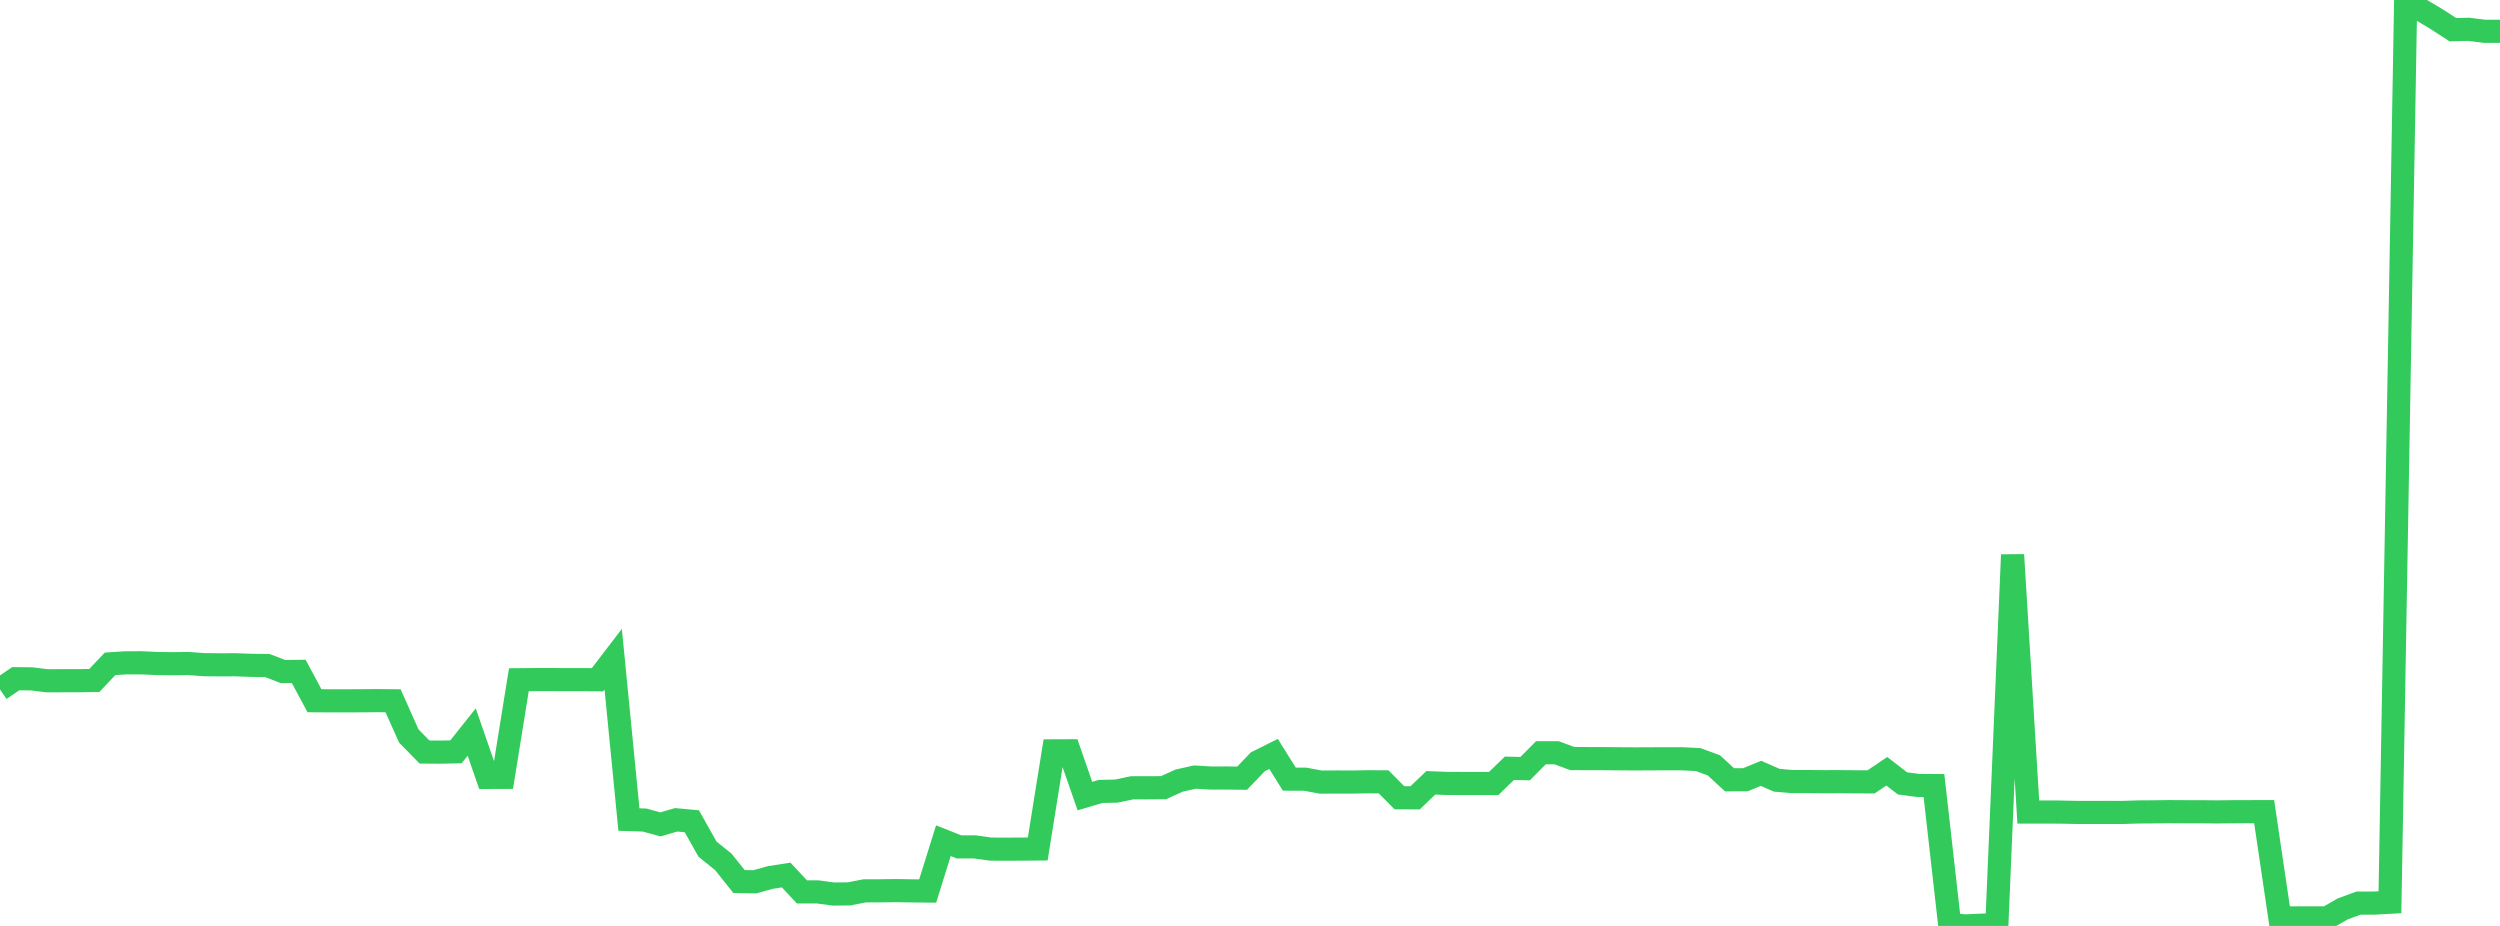 <?xml version="1.0" standalone="no"?>
<!DOCTYPE svg PUBLIC "-//W3C//DTD SVG 1.1//EN" "http://www.w3.org/Graphics/SVG/1.1/DTD/svg11.dtd">

<svg width="135" height="50" viewBox="0 0 135 50" preserveAspectRatio="none" 
  xmlns="http://www.w3.org/2000/svg"
  xmlns:xlink="http://www.w3.org/1999/xlink">


<polyline points="0.0, 37.228 0.849, 36.65 1.698, 36.658 2.547, 36.762 3.396, 36.759 4.245, 36.759 5.094, 36.745 5.943, 35.847 6.792, 35.793 7.642, 35.791 8.491, 35.831 9.34, 35.84 10.189, 35.831 11.038, 35.893 11.887, 35.901 12.736, 35.898 13.585, 35.929 14.434, 35.938 15.283, 36.264 16.132, 36.255 16.981, 37.839 17.83, 37.845 18.679, 37.845 19.528, 37.842 20.377, 37.834 21.226, 37.842 22.075, 39.744 22.925, 40.61 23.774, 40.616 24.623, 40.598 25.472, 39.531 26.321, 41.98 27.17, 41.977 28.019, 36.706 28.868, 36.698 29.717, 36.697 30.566, 36.701 31.415, 36.699 32.264, 36.707 33.113, 35.598 33.962, 44.256 34.811, 44.283 35.66, 44.518 36.509, 44.27 37.358, 44.348 38.208, 45.857 39.057, 46.538 39.906, 47.602 40.755, 47.617 41.604, 47.383 42.453, 47.252 43.302, 48.161 44.151, 48.163 45.0, 48.277 45.849, 48.27 46.698, 48.104 47.547, 48.104 48.396, 48.093 49.245, 48.107 50.094, 48.116 50.943, 45.397 51.792, 45.734 52.642, 45.732 53.491, 45.852 54.34, 45.856 55.189, 45.851 56.038, 45.845 56.887, 40.547 57.736, 40.543 58.585, 42.989 59.434, 42.737 60.283, 42.719 61.132, 42.541 61.981, 42.541 62.83, 42.535 63.679, 42.15 64.528, 41.962 65.377, 42.014 66.226, 42.012 67.075, 42.022 67.925, 41.135 68.774, 40.713 69.623, 42.073 70.472, 42.075 71.321, 42.233 72.17, 42.228 73.019, 42.23 73.868, 42.216 74.717, 42.22 75.566, 43.078 76.415, 43.082 77.264, 42.272 78.113, 42.305 78.962, 42.308 79.811, 42.309 80.66, 42.308 81.509, 41.486 82.358, 41.506 83.208, 40.649 84.057, 40.649 84.906, 40.963 85.755, 40.965 86.604, 40.967 87.453, 40.975 88.302, 40.98 89.151, 40.976 90.0, 40.973 90.849, 40.975 91.698, 41.017 92.547, 41.327 93.396, 42.109 94.245, 42.108 95.094, 41.761 95.943, 42.133 96.792, 42.206 97.642, 42.205 98.491, 42.211 99.34, 42.209 100.189, 42.219 101.038, 42.222 101.887, 41.648 102.736, 42.304 103.585, 42.414 104.434, 42.42 105.283, 49.929 106.132, 50.0 106.981, 49.96 107.83, 49.935 108.679, 29.959 109.528, 43.849 110.377, 43.849 111.226, 43.852 112.075, 43.87 112.925, 43.871 113.774, 43.87 114.623, 43.872 115.472, 43.845 116.321, 43.84 117.17, 43.829 118.019, 43.834 118.868, 43.835 119.717, 43.843 120.566, 43.834 121.415, 43.831 122.264, 43.829 123.113, 49.566 123.962, 49.566 124.811, 49.566 125.66, 49.566 126.509, 49.08 127.358, 48.769 128.208, 48.768 129.057, 48.721 129.906, 0.0 130.755, 0.544 131.604, 1.05 132.453, 1.604 133.302, 1.582 134.151, 1.689 135.0, 1.689" fill="none" stroke="#32ca5b" stroke-width="1.25"/>

</svg>